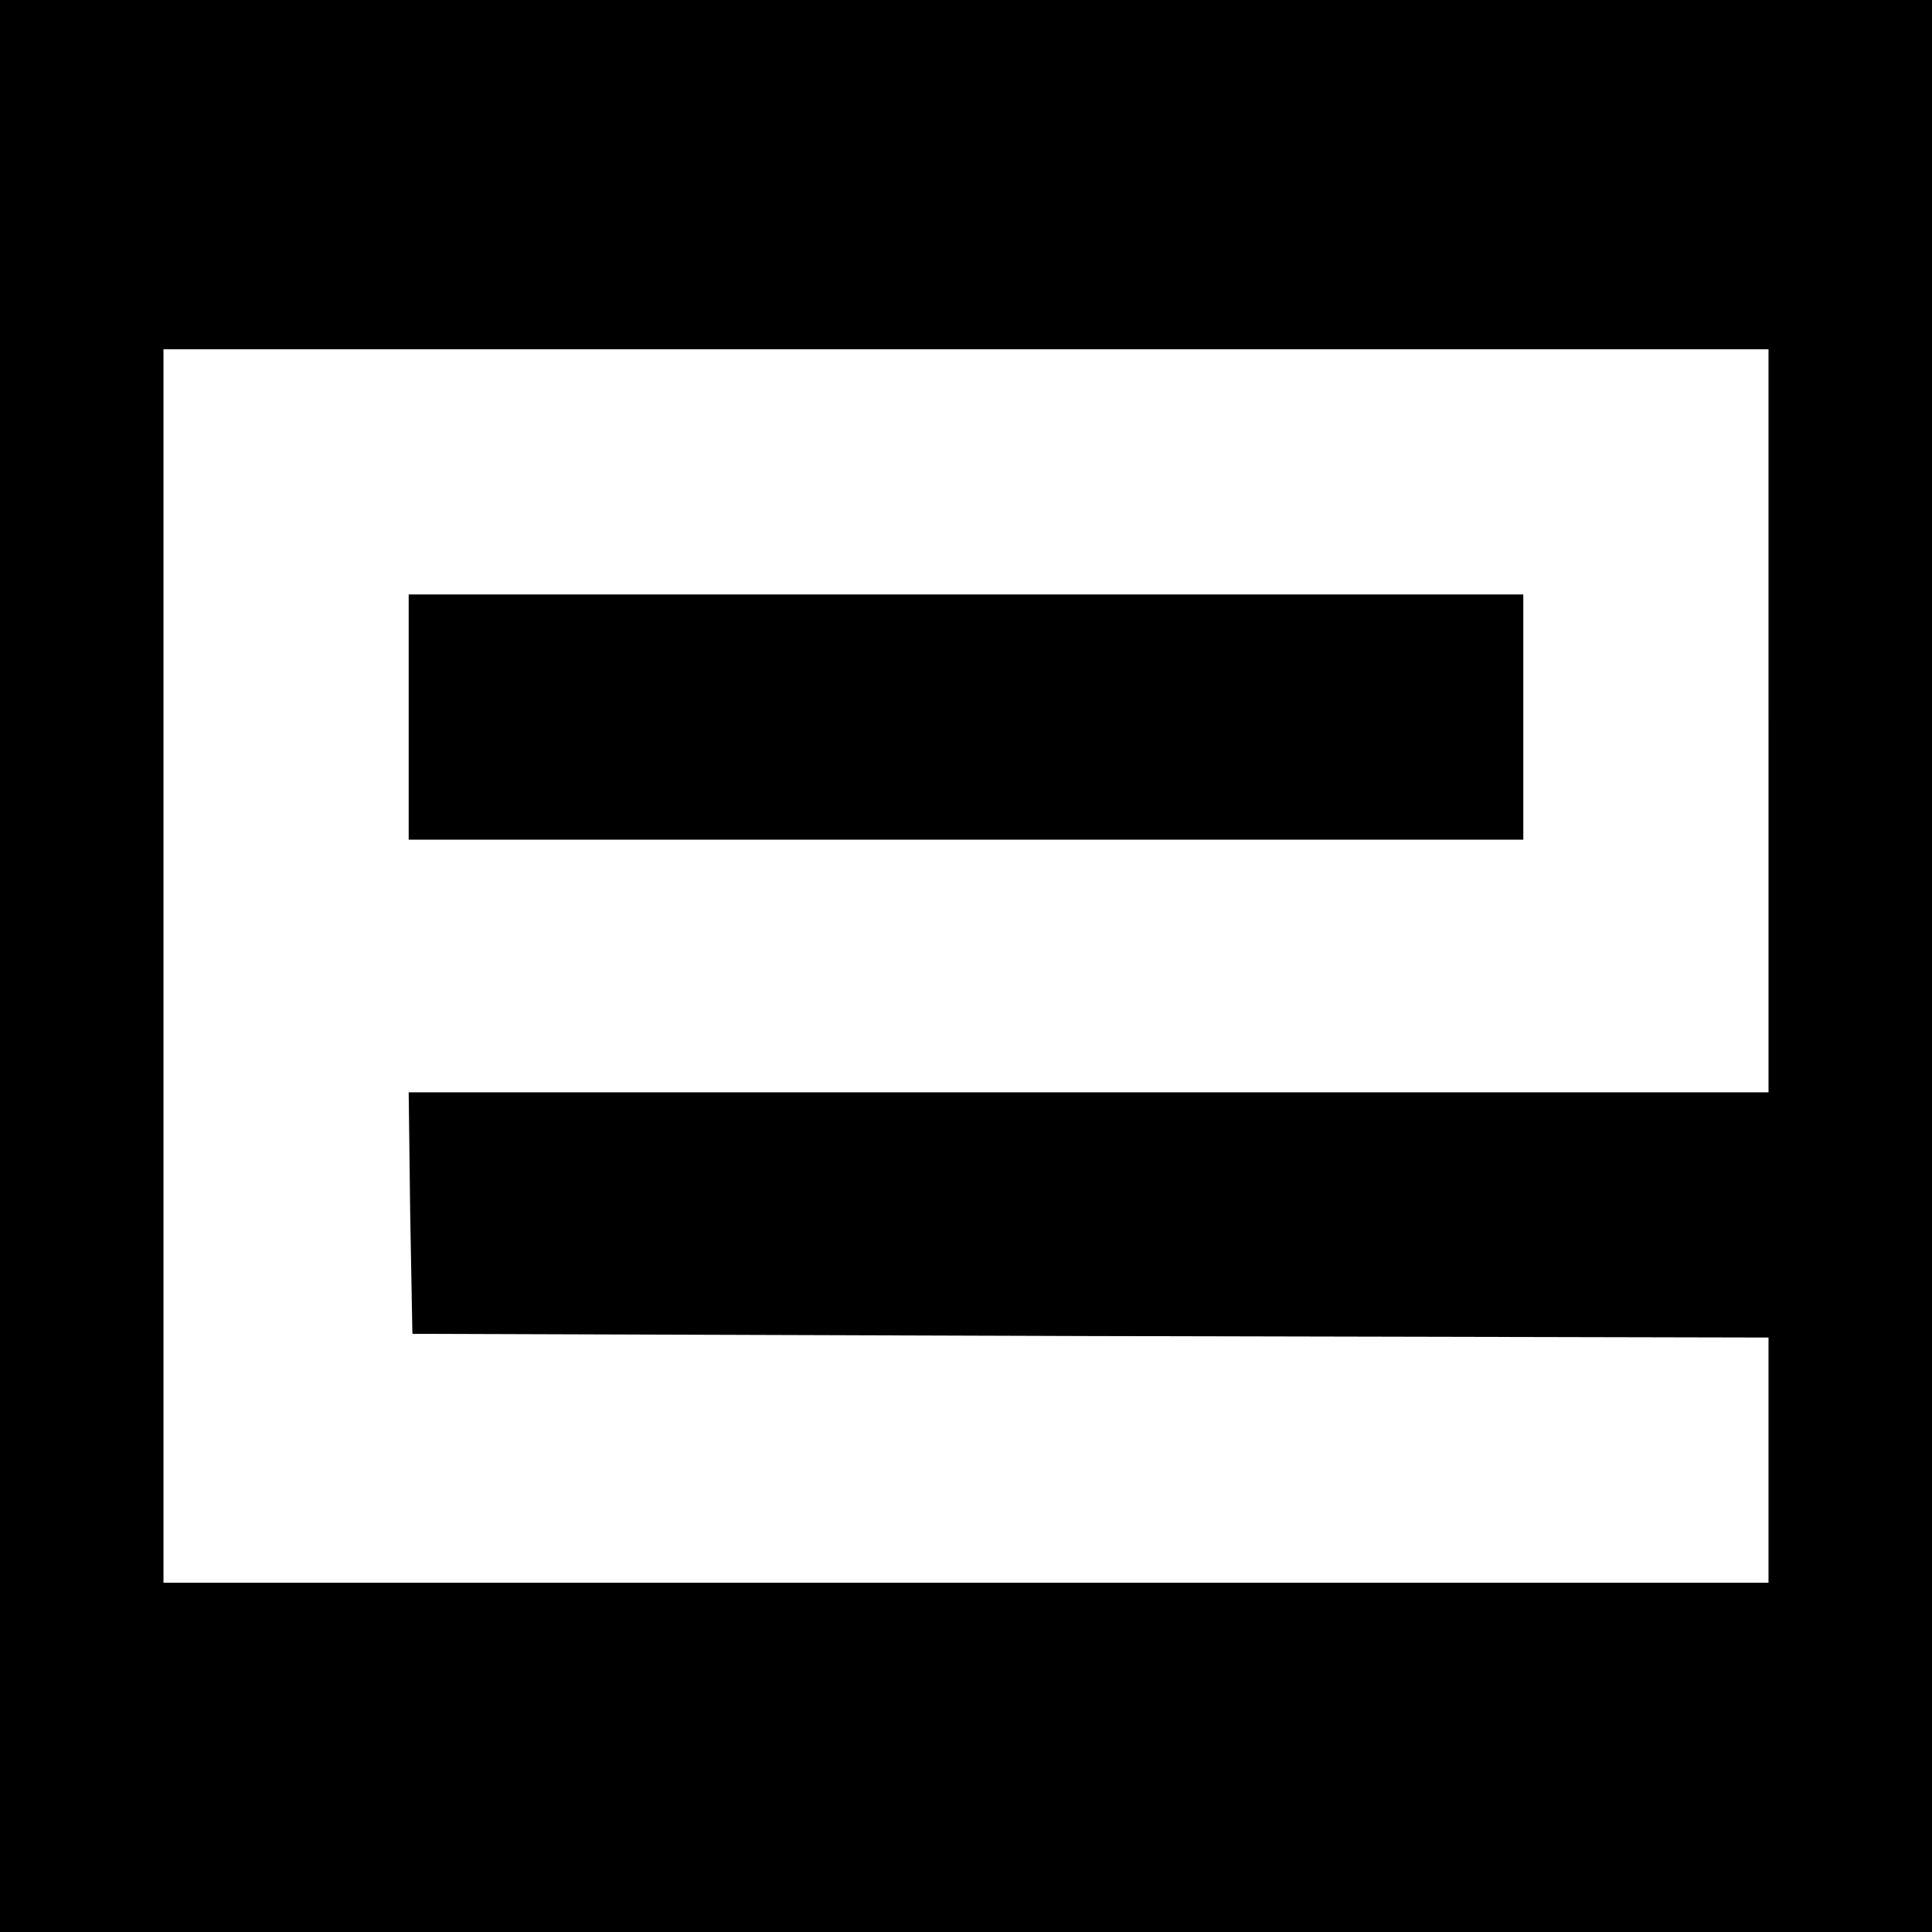 <?xml version="1.0" standalone="no"?>
<!DOCTYPE svg PUBLIC "-//W3C//DTD SVG 20010904//EN"
 "http://www.w3.org/TR/2001/REC-SVG-20010904/DTD/svg10.dtd">
<svg version="1.0" xmlns="http://www.w3.org/2000/svg"
 width="260pt" height="260pt" viewBox="0 0 260 260"
 preserveAspectRatio="xMidYMid meet">
<g transform="translate(0,260) scale(0.1,-0.1)"
fill="#000000" stroke="none">
<path d="M0 1300 l0 -1300 1300 0 1300 0 0 1300 0 1300 -1300 0 -1300 0 0
-1300z m2380 330 l0 -500 -915 0 -915 0 2 -162 3 -163 913 -3 912 -2 0 -165 0
-165 -1080 0 -1080 0 0 830 0 830 1080 0 1080 0 0 -500z"/>
<path d="M550 1635 l0 -165 750 0 750 0 0 165 0 165 -750 0 -750 0 0 -165z"/>
</g>
</svg>
